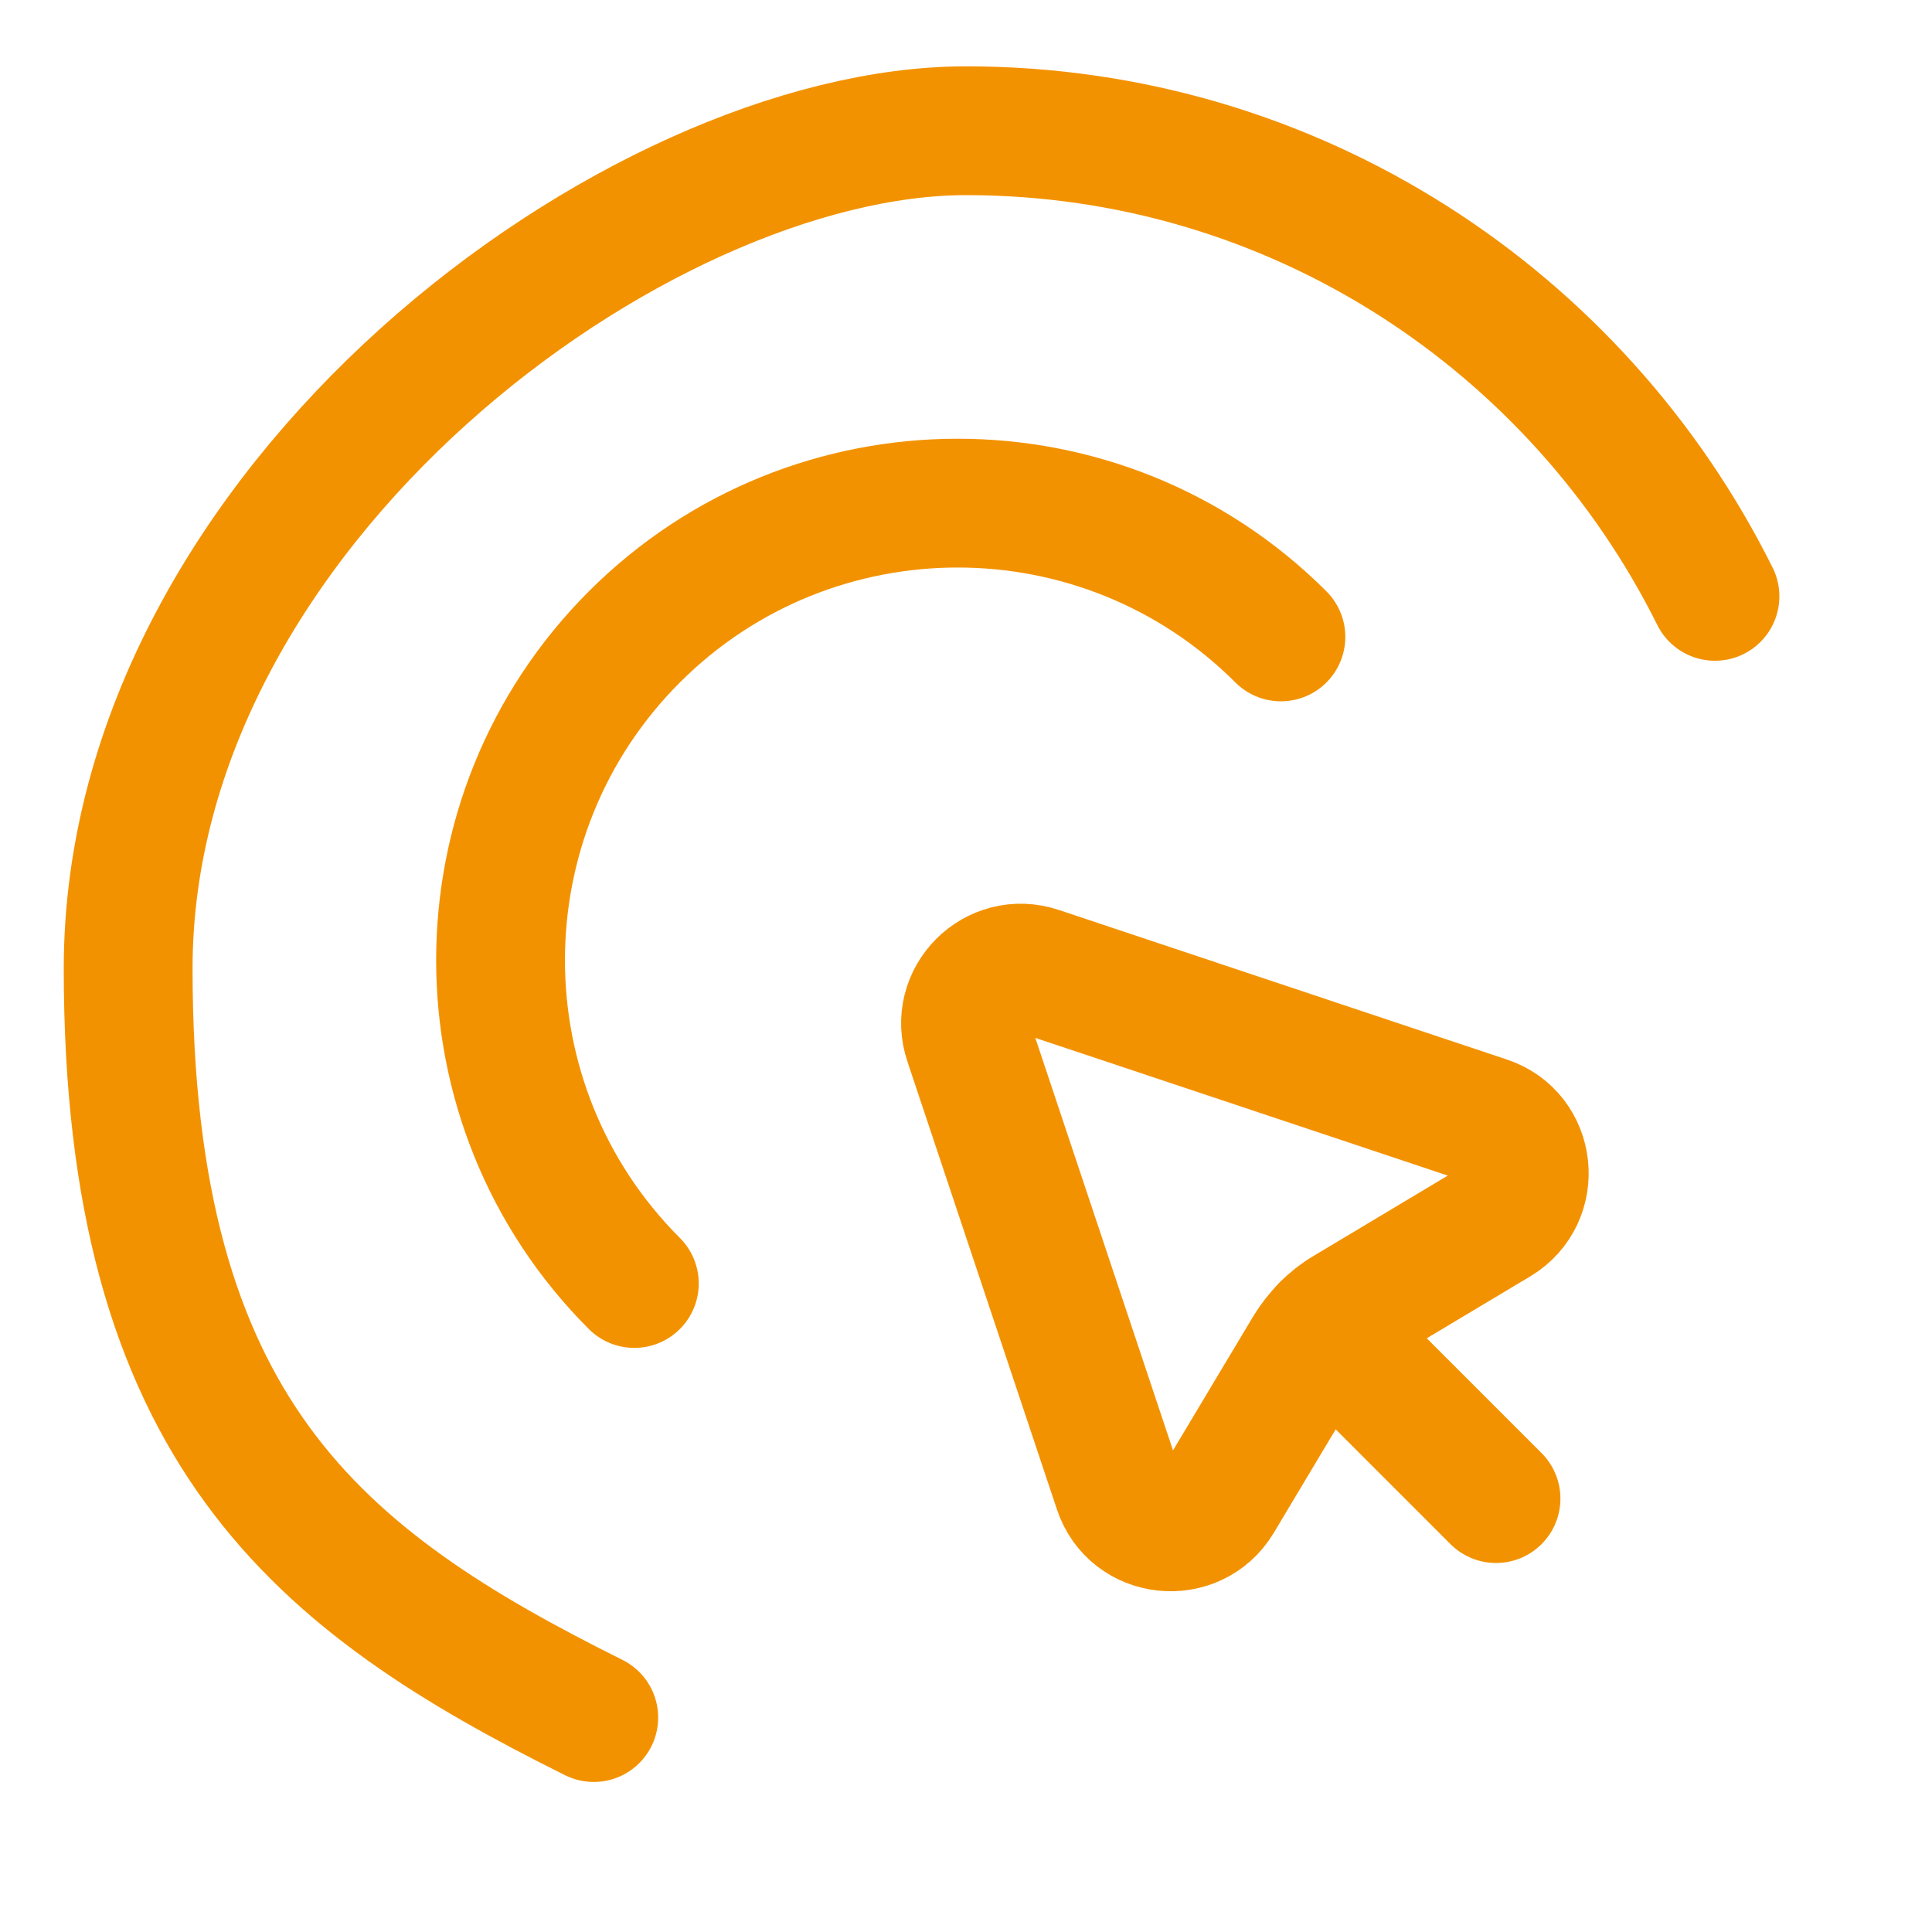 <?xml version="1.0" encoding="UTF-8"?>
<svg id="Laag_1" xmlns="http://www.w3.org/2000/svg" version="1.1" viewBox="0 0 300 300">
  <!-- Generator: Adobe Illustrator 29.0.1, SVG Export Plug-In . SVG Version: 2.1.0 Build 192)  -->
  <defs>
    <style>
      .st0 {
        fill: none;
        stroke: #f39200;
        stroke-linecap: round;
        stroke-linejoin: round;
        stroke-width: 20px;
      }
    </style>
  </defs>
  <path class="st0" d="M266.3,92.6c-21.3-42.8-65.3-72.3-116.3-72.3S19.9,78.5,19.9,150.4s29.5,95,72.3,116.3"/>
  <path class="st0" d="M230.8,174l-69.5-23.2c-6.8-2.3-13.2,4.2-10.9,10.9l23.2,69.5c2.3,7,11.8,8,15.6,1.7l14-23.4c1.5-2.4,3.5-4.5,5.9-5.9l23.4-14c6.3-3.8,5.3-13.3-1.7-15.6Z"/>
  <line class="st0" x1="232.3" y1="232.7" x2="205.8" y2="206.2"/>
  <path class="st0" d="M98.5,199.3c-27.7-27.7-27.7-72.7,0-100.4,27.7-27.7,72.7-27.7,100.4,0"/>
</svg>